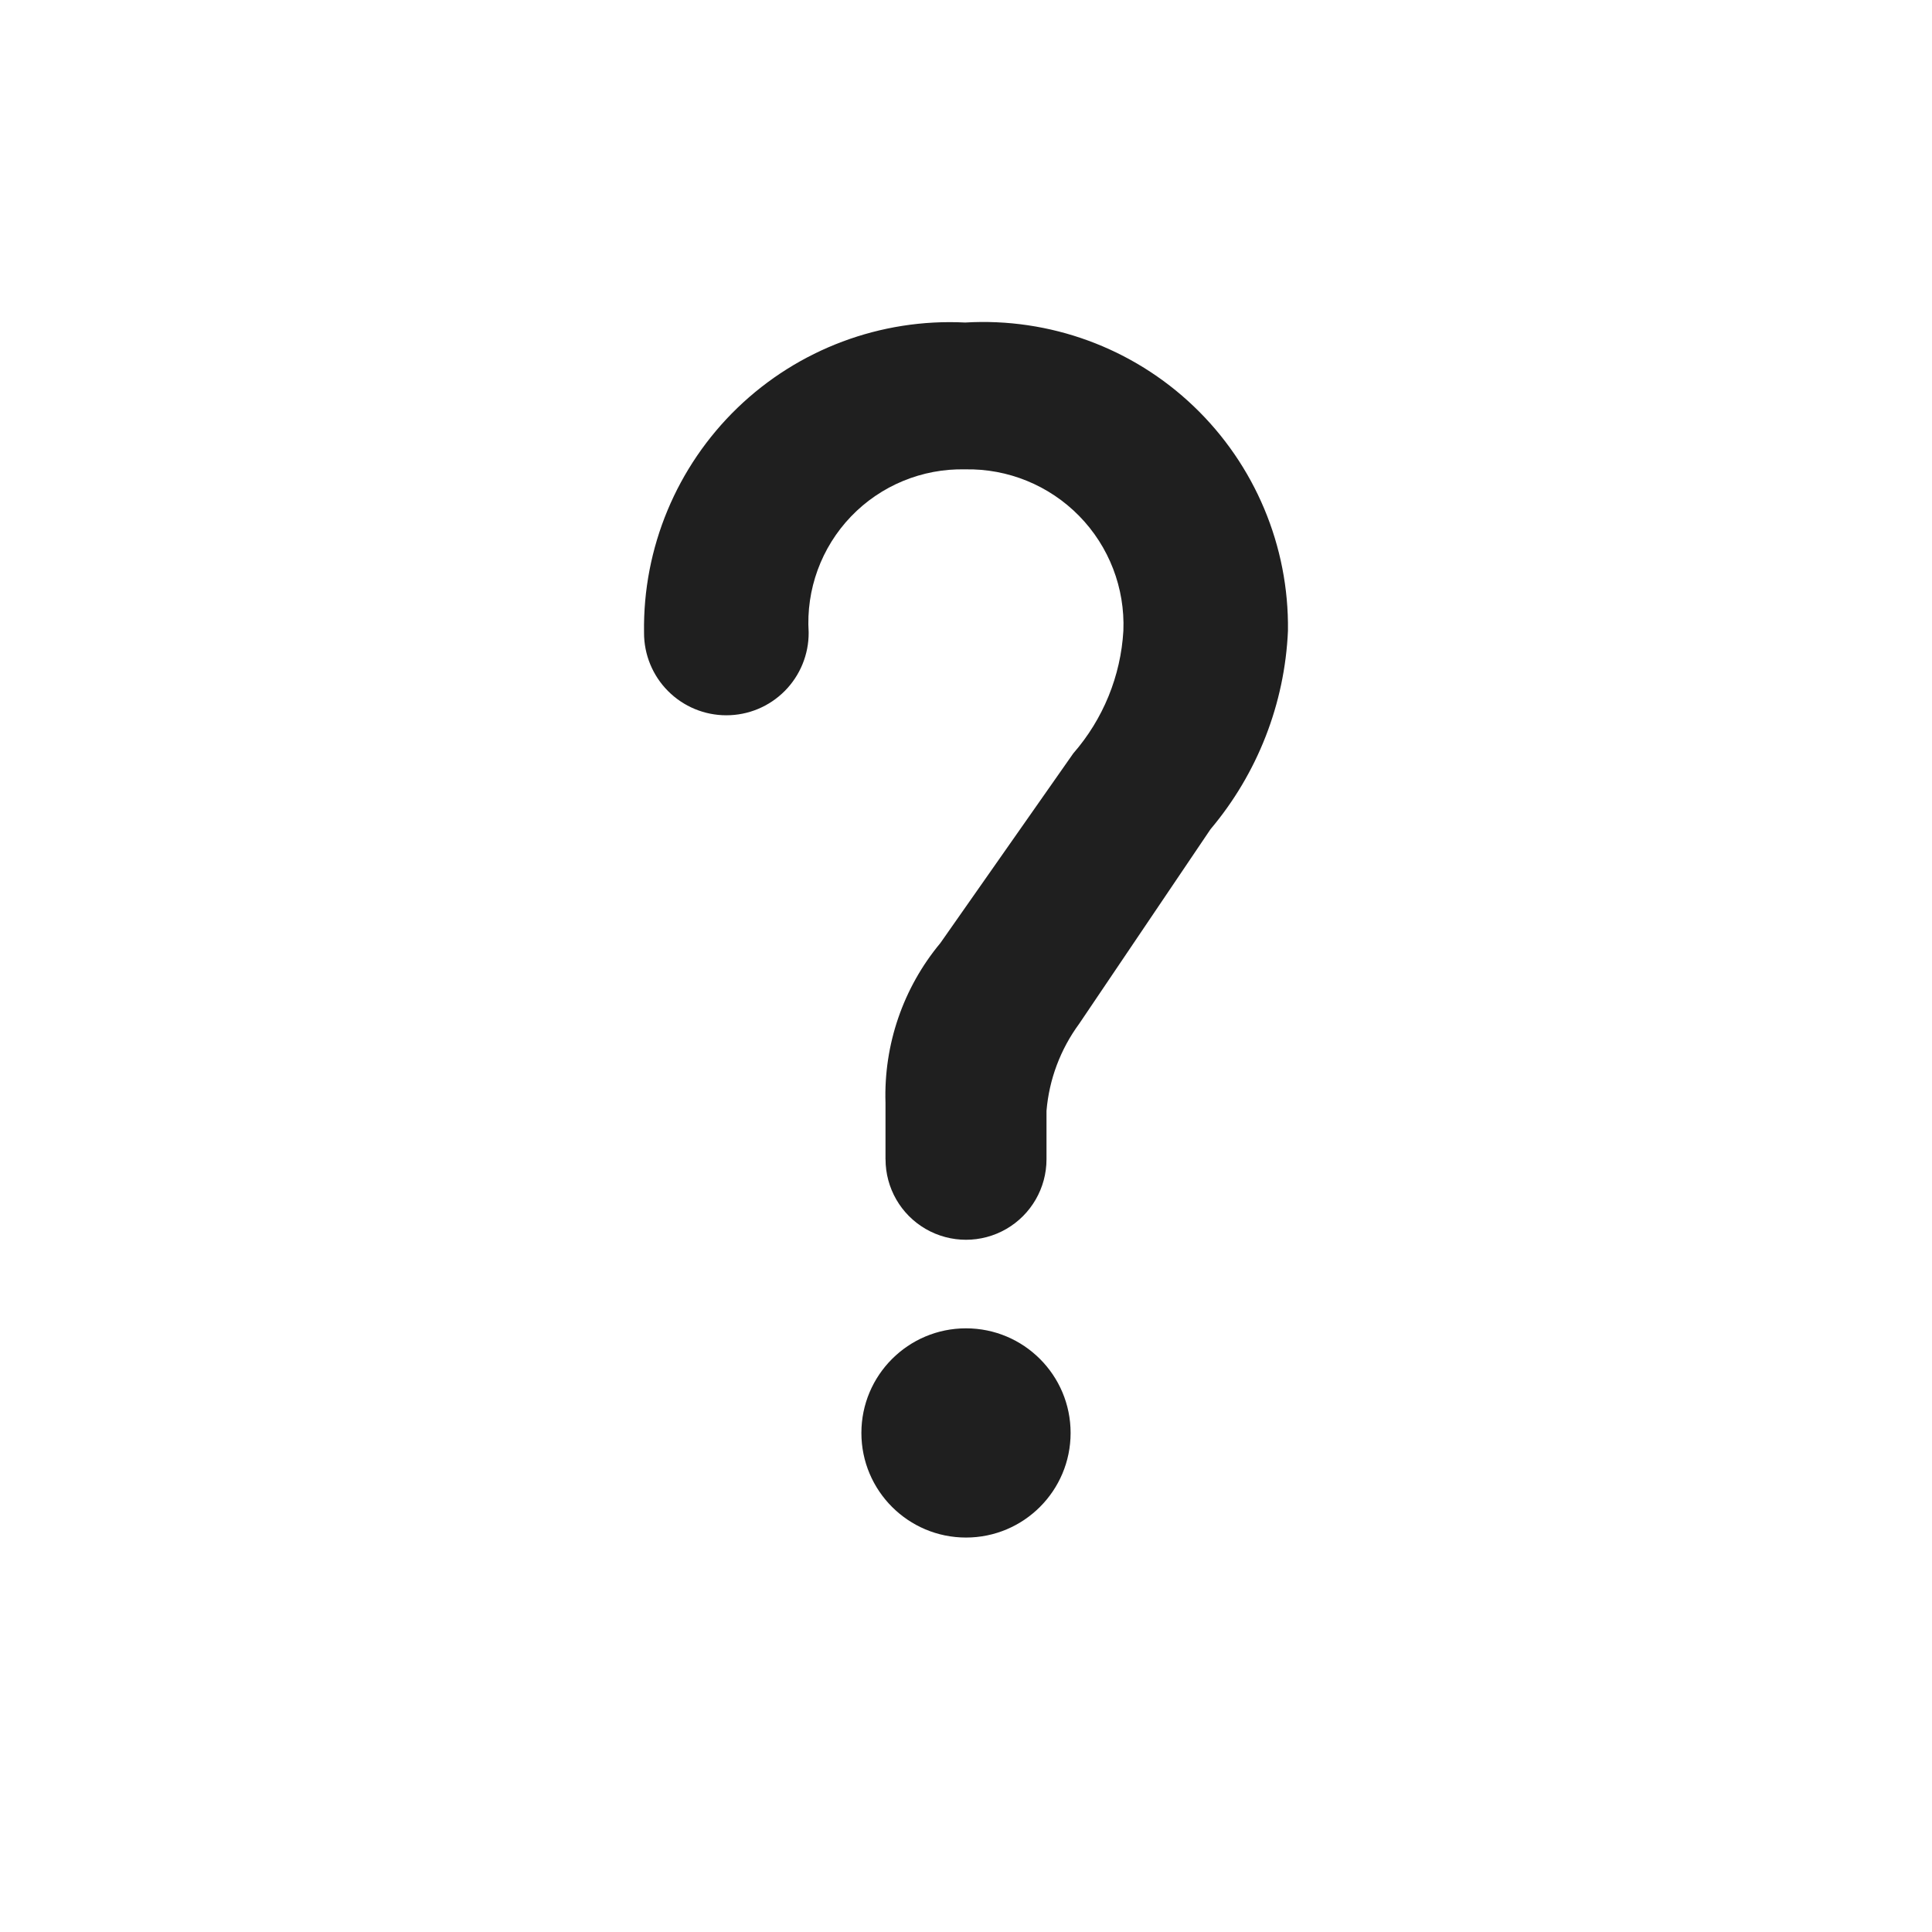<svg width="48" height="48" viewBox="0 0 48 48" fill="none" xmlns="http://www.w3.org/2000/svg">
<path d="M26.599 35.601C26.599 37.036 25.436 38.2 24 38.2C22.565 38.2 21.401 37.036 21.401 35.601C21.401 34.166 22.565 33.002 24 33.002C25.436 33.002 26.599 34.166 26.599 35.601Z" fill="#1F1F1F"/>
<path d="M23.98 8.013C21.882 7.908 19.834 8.675 18.322 10.133C16.811 11.592 15.97 13.611 16.001 15.712H16.002L16.001 15.719C15.999 16.262 16.214 16.785 16.597 17.169C16.981 17.555 17.502 17.771 18.046 17.771C18.59 17.771 19.111 17.555 19.495 17.169C19.878 16.785 20.093 16.262 20.091 15.719L20.09 15.712H20.091C20.023 14.646 20.405 13.601 21.144 12.831C21.884 12.061 22.913 11.637 23.98 11.661C25.043 11.64 26.067 12.059 26.811 12.818C27.555 13.577 27.952 14.609 27.91 15.671C27.845 16.796 27.407 17.867 26.666 18.717L23.363 23.43C22.438 24.542 21.954 25.954 22 27.4V28.802H22.001C22.001 29.517 22.381 30.177 23 30.534C23.619 30.891 24.381 30.891 25 30.534C25.618 30.177 26 29.517 26 28.802H26V27.599C26.065 26.817 26.347 26.068 26.812 25.435L30.075 20.602C31.243 19.216 31.92 17.482 31.999 15.671C32.027 13.568 31.179 11.548 29.658 10.095C28.137 8.642 26.08 7.888 23.98 8.013Z" fill="#1F1F1F"/>
</svg>
